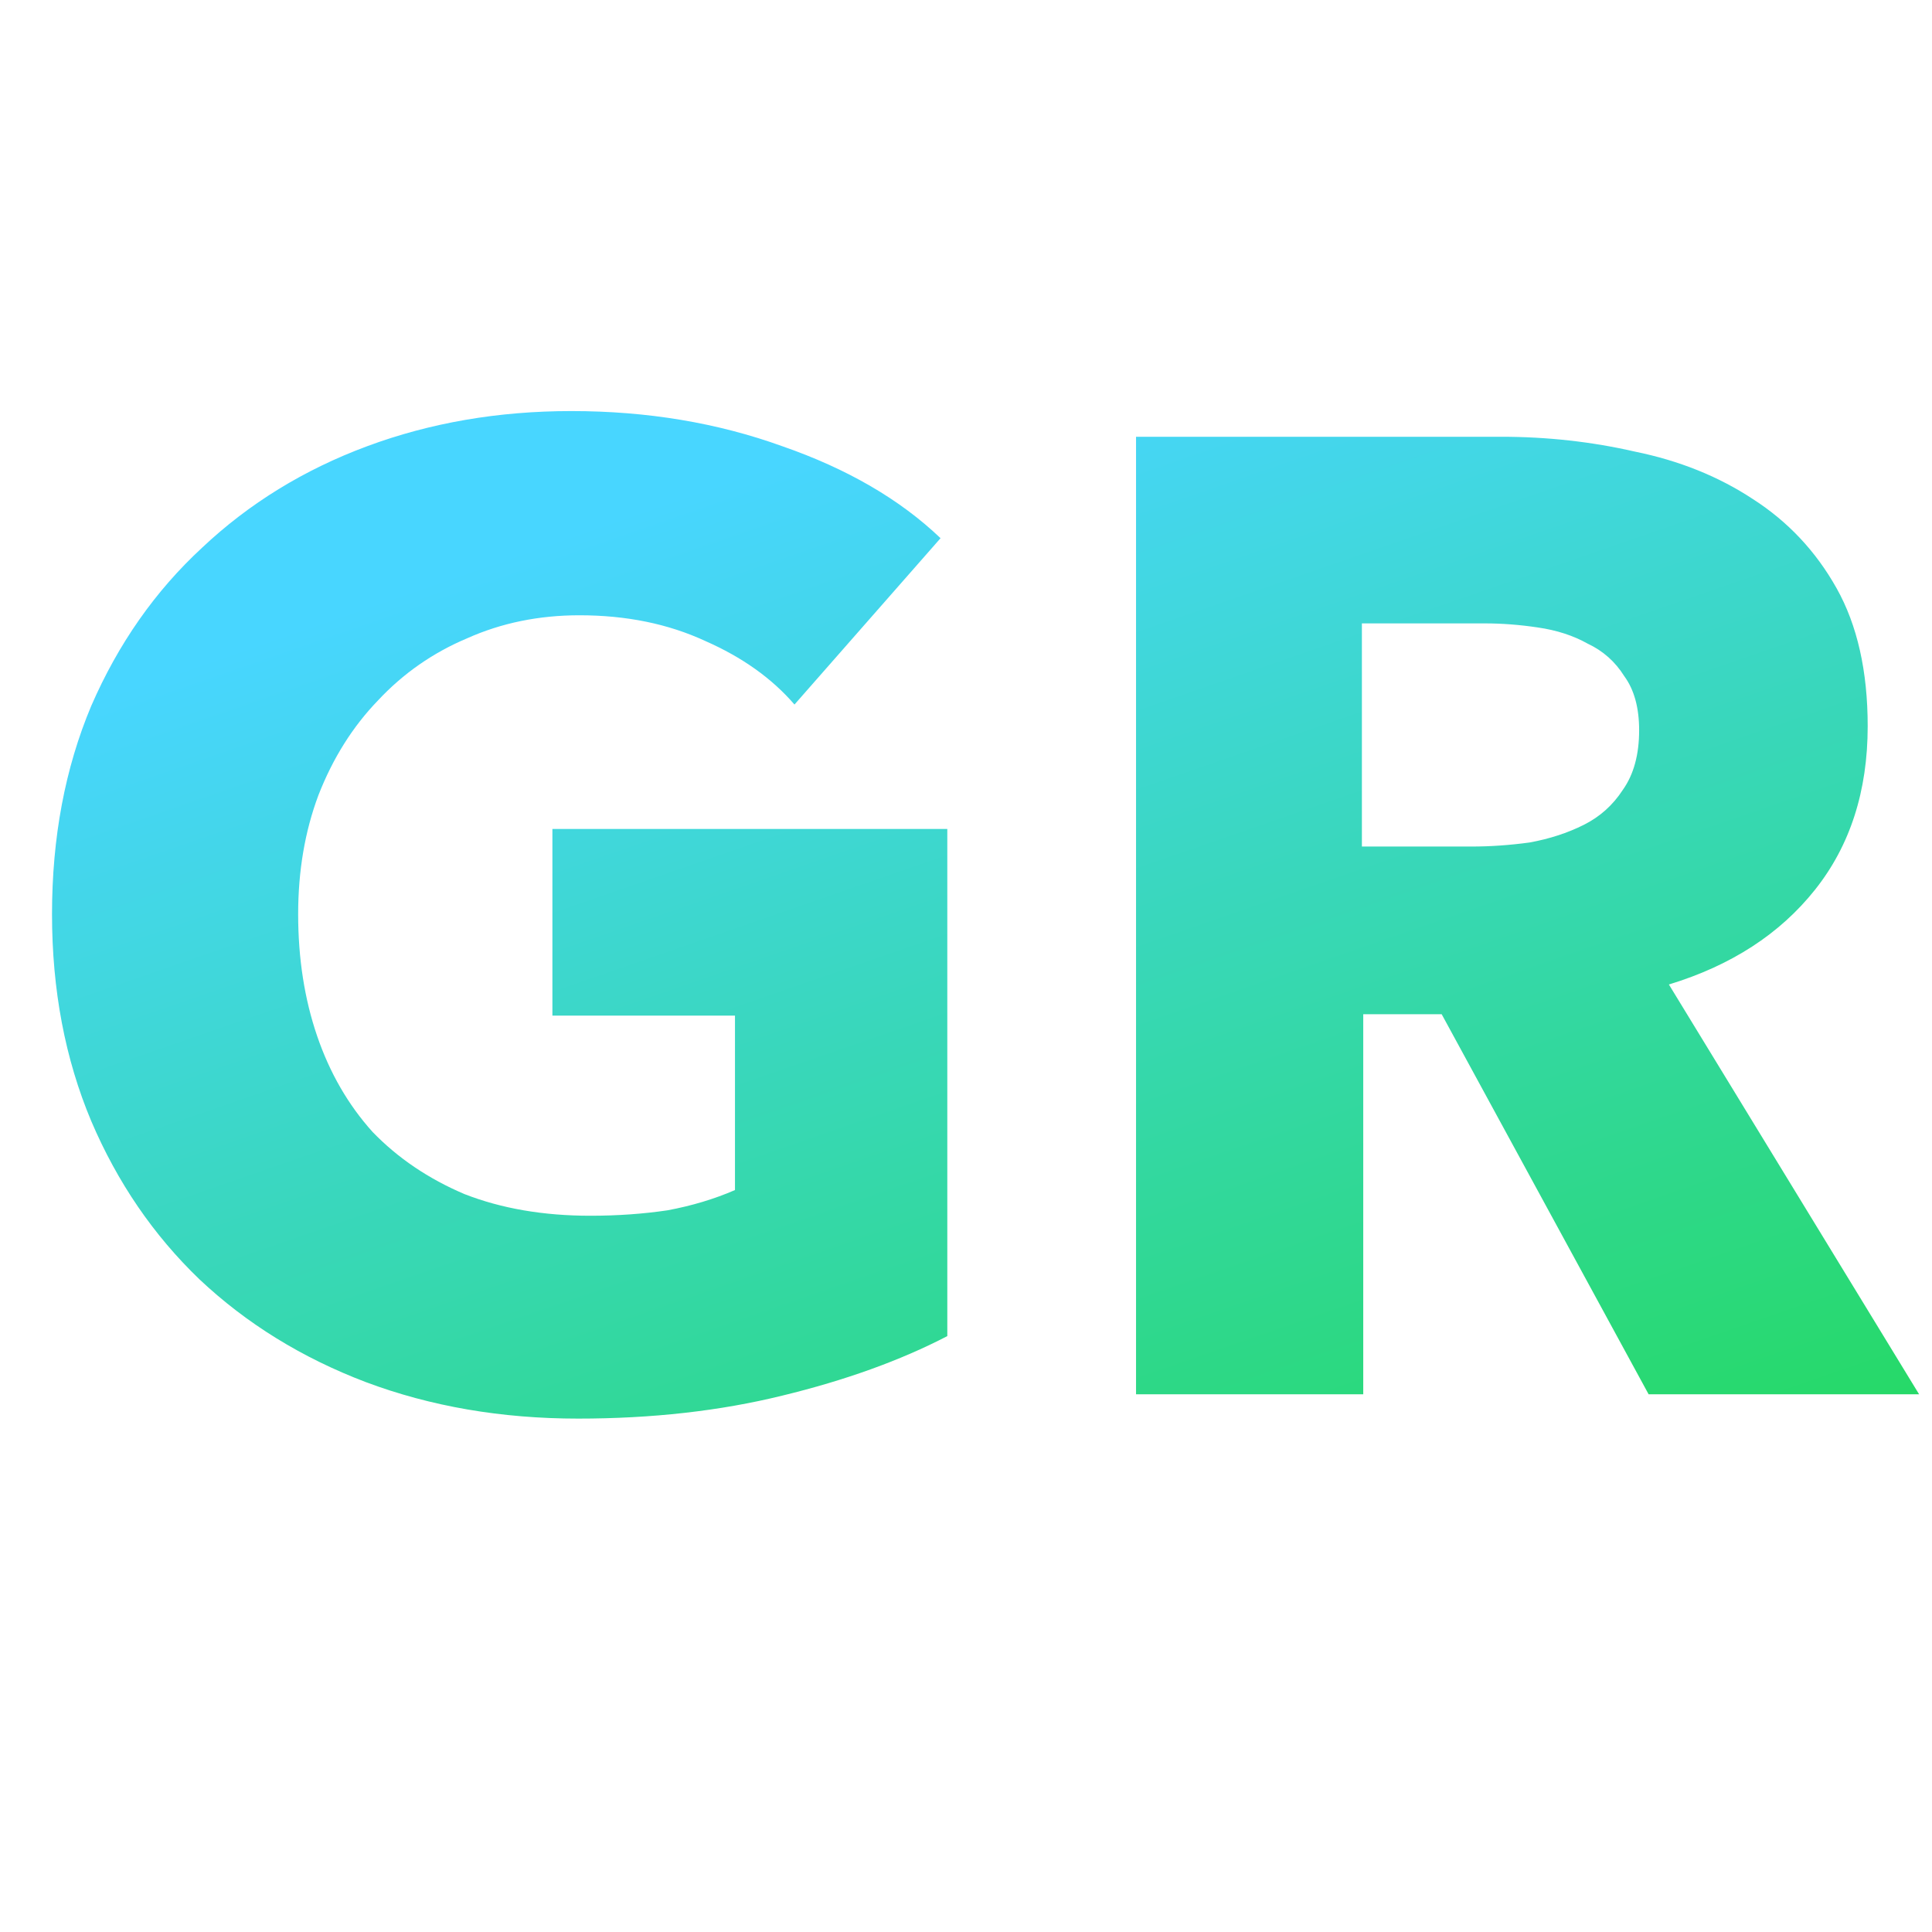 <?xml version="1.0" encoding="UTF-8" standalone="no"?>
<svg width="600" height="600" viewBox="0 0 600 600" fill="none" xmlns="http://www.w3.org/2000/svg">
<g clip-path="url(#clip0_202_6)">
<path d="M294.195 414.94C279.635 422.5 262.555 428.66 242.955 433.42C223.635 438.18 202.495 440.56 179.535 440.56C155.735 440.56 133.755 436.78 113.595 429.22C93.716 421.66 76.496 411.02 61.935 397.3C47.656 383.58 36.456 367.2 28.335 348.16C20.215 328.84 16.155 307.42 16.155 283.9C16.155 260.1 20.215 238.54 28.335 219.22C36.736 199.9 48.215 183.52 62.776 170.08C77.335 156.36 94.415 145.86 114.015 138.58C133.615 131.3 154.755 127.66 177.435 127.66C200.955 127.66 222.795 131.3 242.955 138.58C263.115 145.58 279.495 155.1 292.095 167.14L246.735 218.8C239.735 210.68 230.495 204.1 219.015 199.06C207.535 193.74 194.515 191.08 179.955 191.08C167.355 191.08 155.735 193.46 145.095 198.22C134.455 202.7 125.215 209.14 117.375 217.54C109.535 225.66 103.375 235.46 98.895 246.94C94.695 258.14 92.596 270.46 92.596 283.9C92.596 297.62 94.555 310.22 98.475 321.7C102.395 333.18 108.135 343.12 115.695 351.52C123.535 359.64 133.055 366.08 144.255 370.84C155.735 375.32 168.755 377.56 183.315 377.56C191.715 377.56 199.695 377 207.255 375.88C214.815 374.48 221.815 372.38 228.255 369.58V315.4H171.555V257.44H294.195V414.94ZM511.988 433L447.728 314.98H423.368V433H352.808V135.64H466.208C480.488 135.64 494.348 137.18 507.788 140.26C521.508 143.06 533.688 147.96 544.328 154.96C555.248 161.96 563.928 171.2 570.368 182.68C576.808 194.16 580.028 208.44 580.028 225.52C580.028 245.68 574.568 262.62 563.648 276.34C552.728 290.06 537.608 299.86 518.288 305.74L595.988 433H511.988ZM509.048 226.78C509.048 219.78 507.508 214.18 504.428 209.98C501.628 205.5 497.848 202.14 493.088 199.9C488.608 197.38 483.428 195.7 477.548 194.86C471.948 194.02 466.488 193.6 461.168 193.6H422.948V262.9H456.968C462.848 262.9 468.868 262.48 475.028 261.64C481.188 260.52 486.788 258.7 491.828 256.18C496.868 253.66 500.928 250.02 504.008 245.26C507.368 240.5 509.048 234.34 509.048 226.78Z" fill="url(#paint0_linear_202_6)"/>
</g>
<defs>
<linearGradient id="paint0_linear_202_6" x1="300" y1="123.302" x2="465.838" y2="602.388" gradientUnits="userSpaceOnUse">
<stop stop-color="#48D6FF"/>
<stop offset="1" stop-color="#1CDA3A"/>
</linearGradient>
<clipPath id="clip0_202_6">
<rect width="600" height="600" fill="white"/>
</clipPath>
</defs>
</svg>
